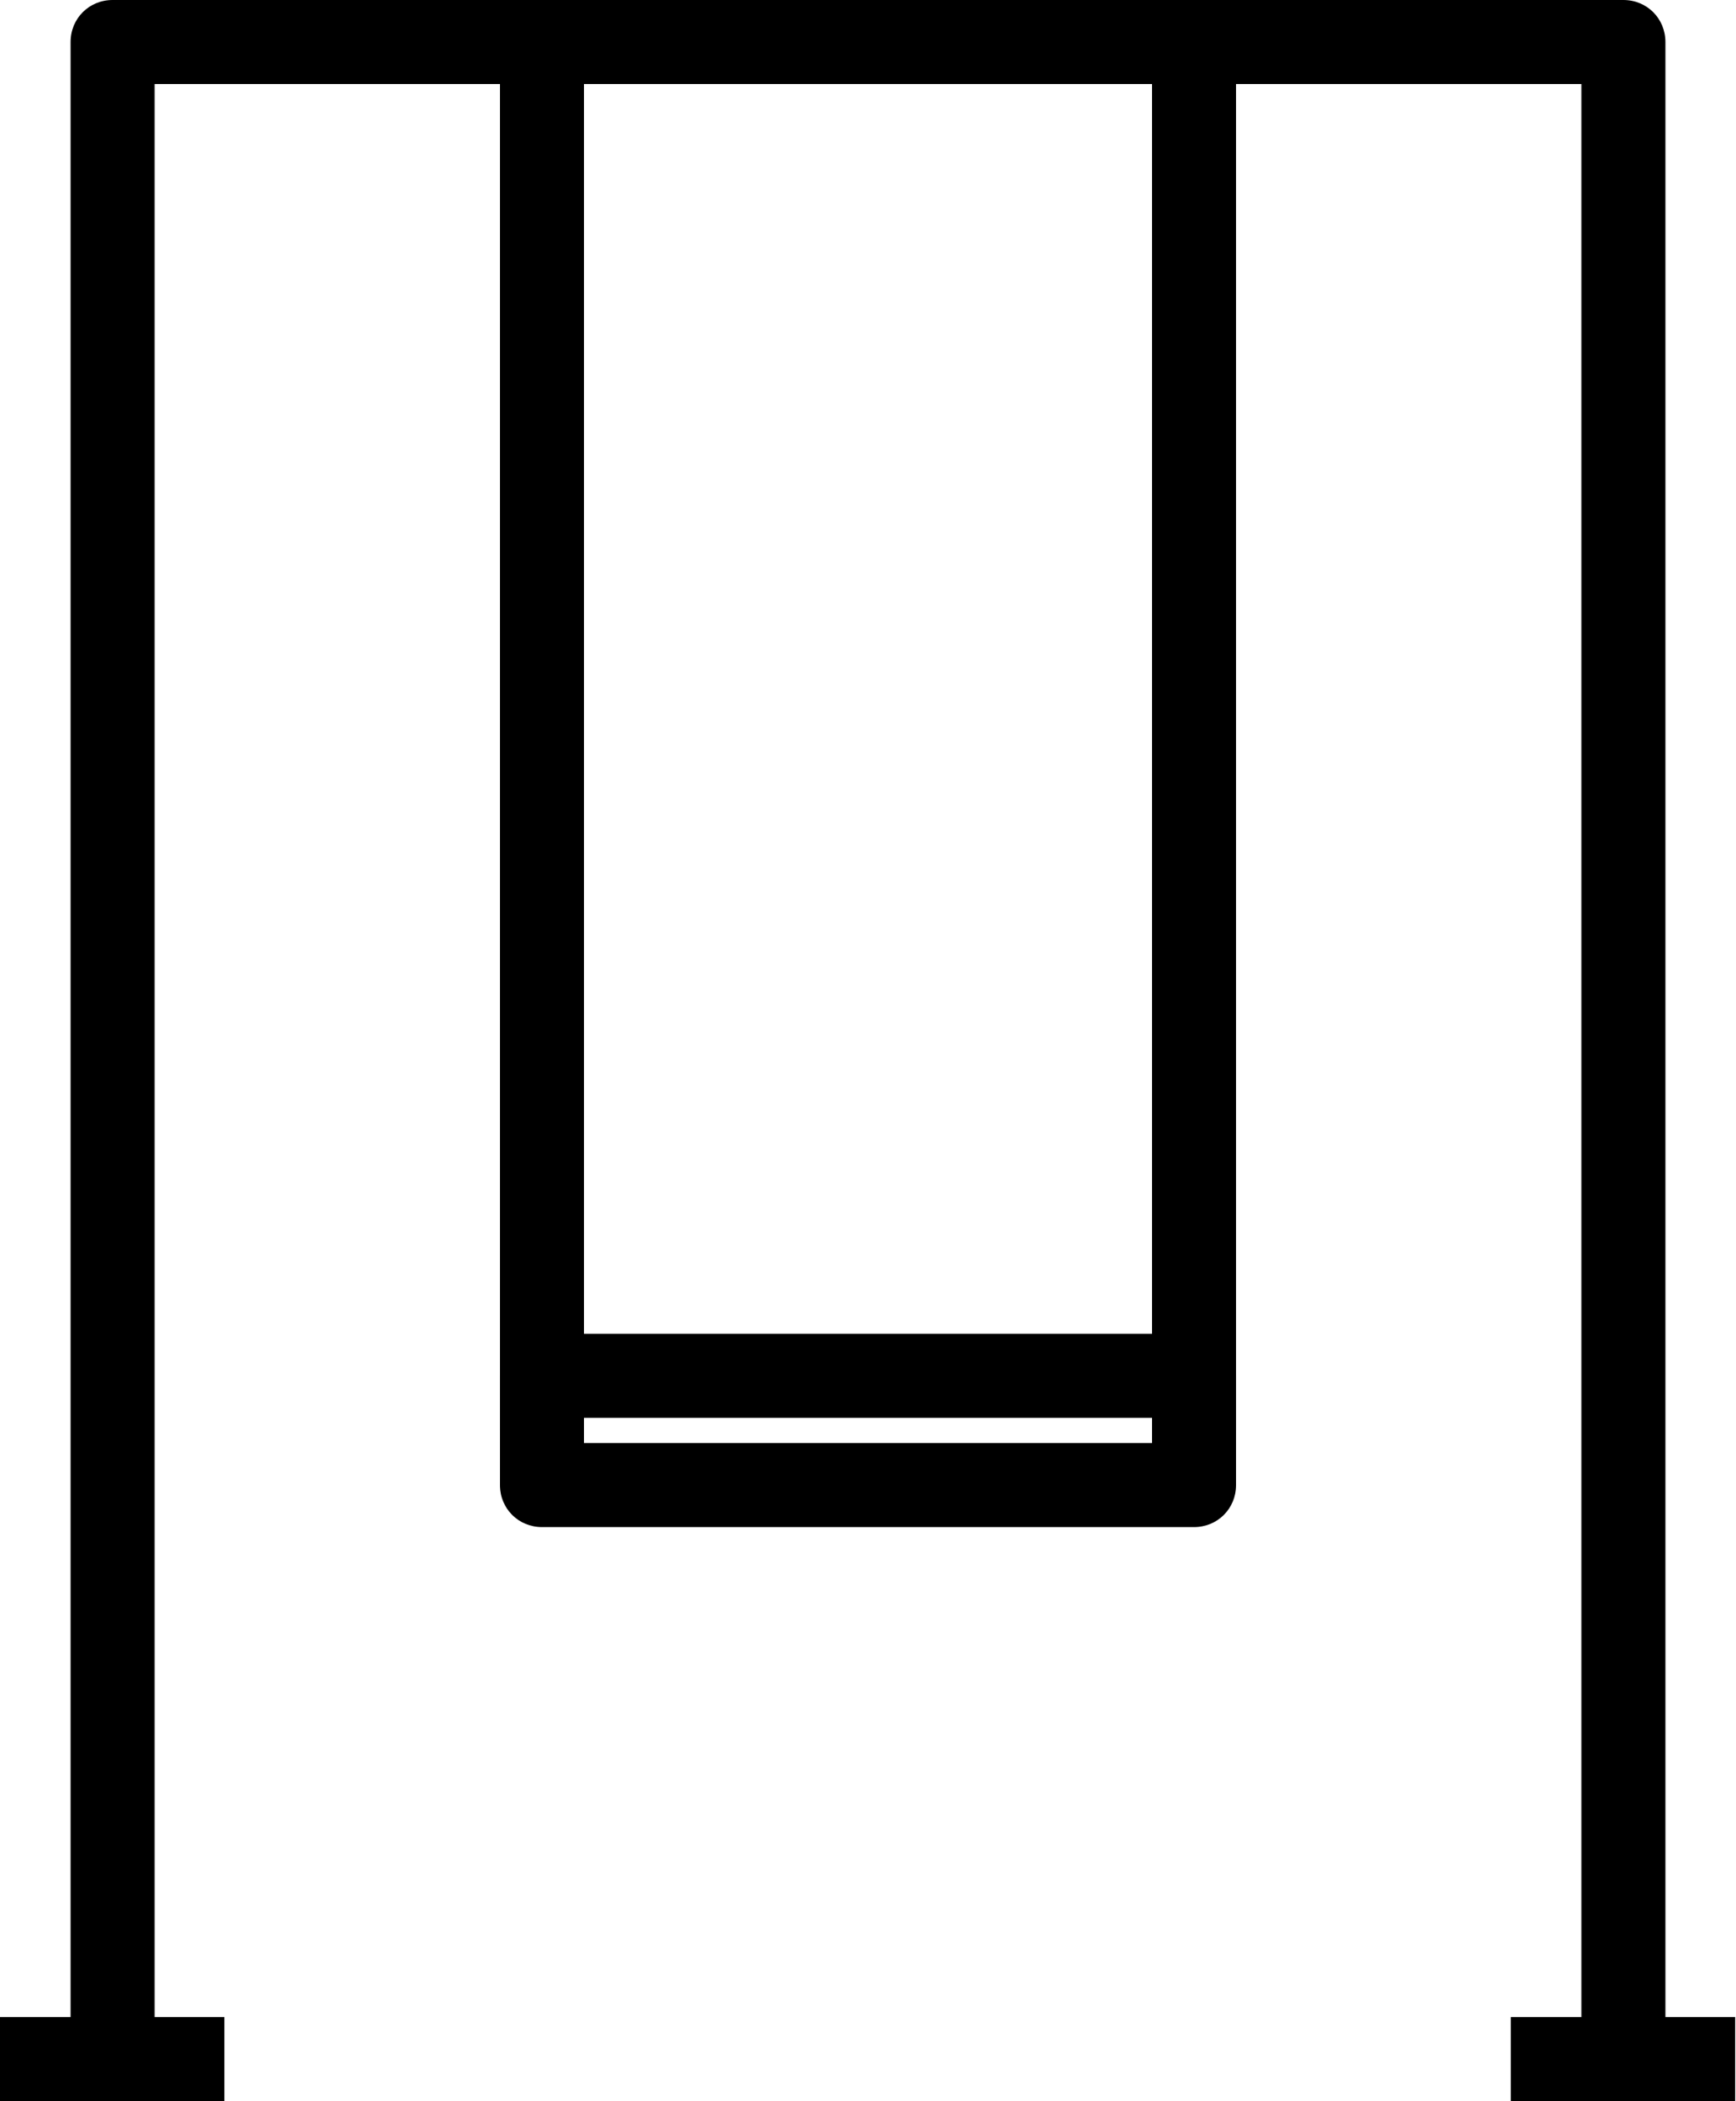 <?xml version="1.0" encoding="UTF-8"?>
<svg id="Warstwa_1" data-name="Warstwa 1" xmlns="http://www.w3.org/2000/svg" version="1.1" viewBox="0 0 20.66 25">
  <defs>
    <style>
      .cls-1 {
        fill: #000;
        stroke-width: 0px;
      }
    </style>
  </defs>
  <g>
    <rect class="cls-1" x="0" y="24" width="2.67" height="1"/>
    <g>
      <path class="cls-1" d="M19.82,24.5h-1V1H1.84v23.5H.84V.5c0-.28.22-.5.5-.5h17.98c.28,0,.5.22.5.5v24Z"/>
      <rect class="cls-1" x="17.98" y="24" width="2.67" height="1"/>
    </g>
  </g>
  <path class="cls-1" d="M14.21,18.17h-7.76c-.28,0-.5-.22-.5-.5v-1.3c0-.28.22-.5.5-.5h7.76c.28,0,.5.22.5.5v1.3c0,.28-.22.5-.5.5ZM6.95,17.17h6.76v-.3h-6.76v.3Z"/>
  <rect class="cls-1" x="5.95" y=".5" width="1" height="16.52"/>
  <rect class="cls-1" x="13.71" y=".5" width="1" height="16.52"/>
</svg>